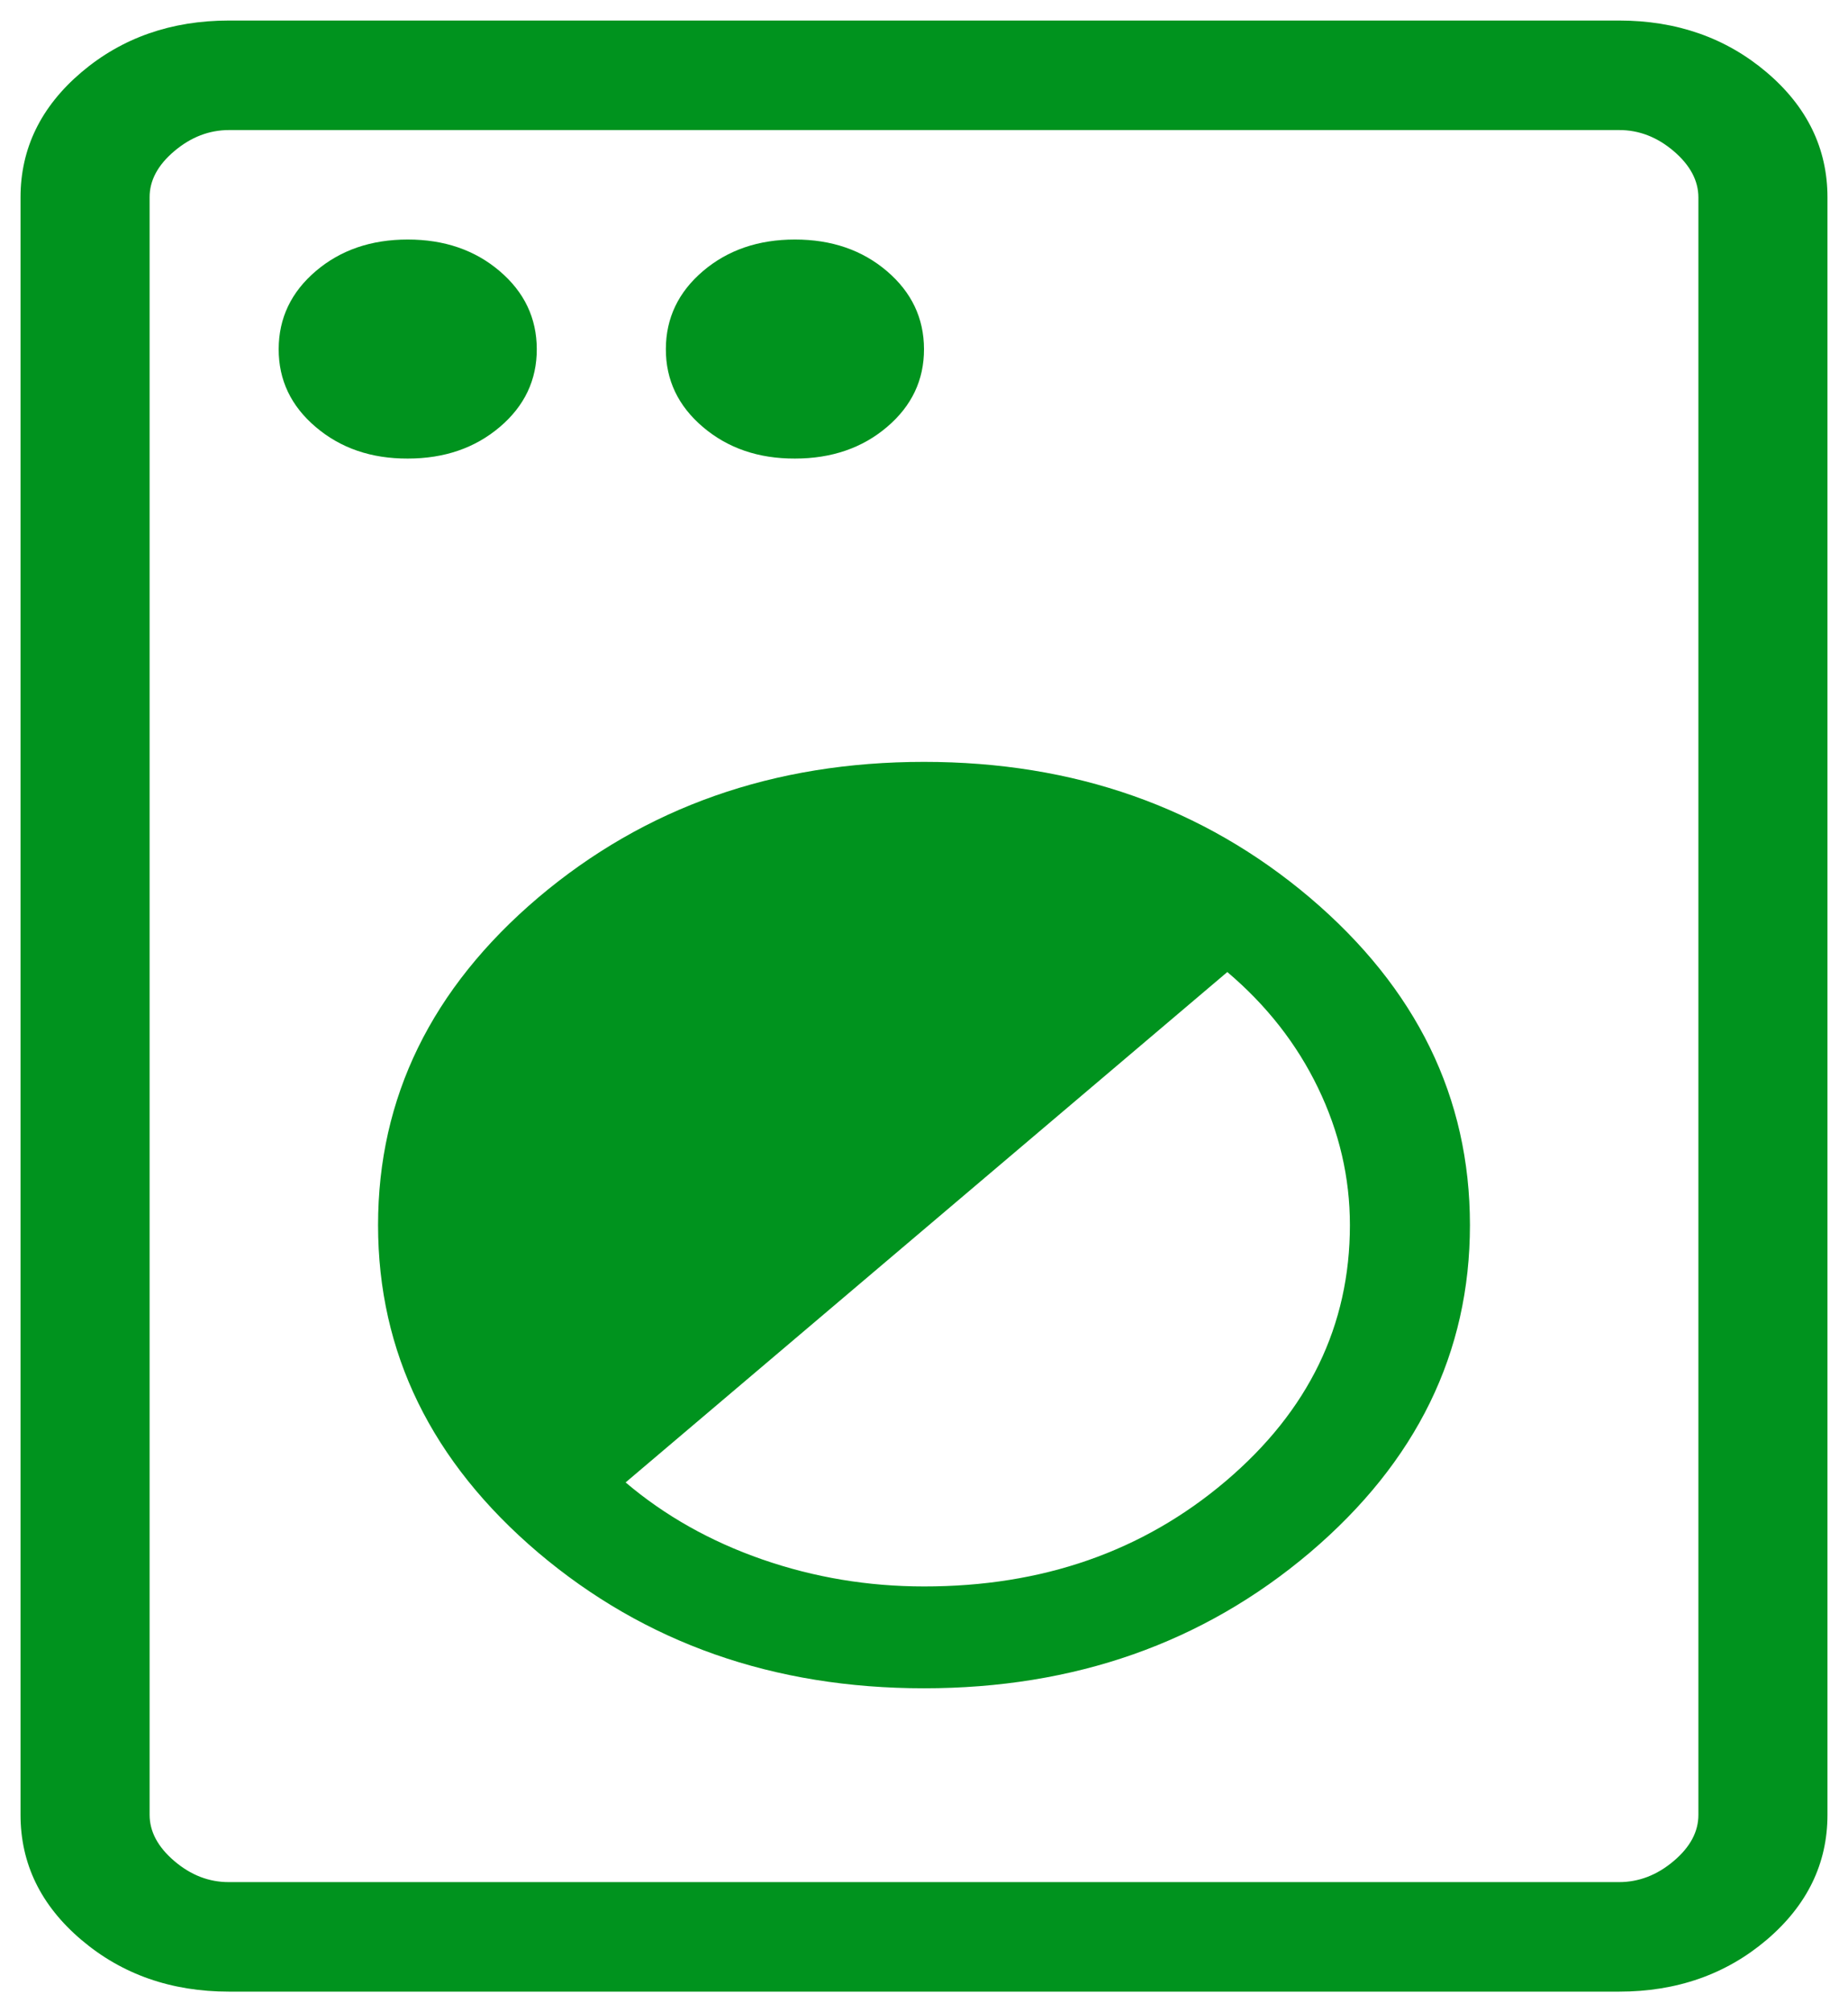 <svg width="45" height="49" viewBox="0 0 45 49" fill="none" xmlns="http://www.w3.org/2000/svg">
<path d="M5.579 48.5C4.171 48.5 2.972 48.08 1.983 47.241C0.994 46.402 0.5 45.386 0.5 44.193V4.807C0.5 3.616 0.994 2.6 1.983 1.759C2.972 0.92 4.171 0.5 5.579 0.5H39.424C40.828 0.5 42.026 0.92 43.017 1.759C44.005 2.598 44.5 3.615 44.5 4.809V44.193C44.5 45.384 44.005 46.4 43.017 47.241C42.028 48.08 40.83 48.5 39.424 48.5H5.579ZM5.579 45.833H39.424C39.906 45.833 40.349 45.663 40.754 45.321C41.158 44.98 41.359 44.603 41.357 44.191V4.809C41.357 4.399 41.156 4.022 40.754 3.679C40.351 3.336 39.907 3.165 39.421 3.167H5.579C5.095 3.167 4.651 3.337 4.246 3.679C3.842 4.02 3.641 4.396 3.643 4.807V44.193C3.643 44.602 3.844 44.978 4.246 45.321C4.649 45.664 5.092 45.835 5.576 45.833M22.5 41.113C26.163 41.113 29.295 40.011 31.897 37.807C34.495 35.599 35.794 32.941 35.794 29.833C35.794 26.726 34.495 24.068 31.897 21.86C29.293 19.656 26.16 18.553 22.5 18.553C18.84 18.553 15.707 19.656 13.103 21.86C10.505 24.07 9.206 26.728 9.206 29.833C9.206 32.939 10.505 35.597 13.103 37.807C15.705 40.011 18.837 41.113 22.5 41.113ZM22.5 38.633C21.138 38.633 19.825 38.414 18.562 37.975C17.299 37.536 16.189 36.911 15.234 36.1L29.886 23.671C30.841 24.48 31.578 25.42 32.095 26.492C32.613 27.564 32.871 28.678 32.871 29.833C32.871 32.278 31.864 34.356 29.848 36.068C27.832 37.78 25.383 38.635 22.5 38.633ZM9.929 11.167C10.819 11.167 11.566 10.911 12.169 10.399C12.773 9.887 13.073 9.254 13.071 8.5C13.069 7.746 12.768 7.113 12.166 6.601C11.565 6.089 10.819 5.833 9.929 5.833C9.038 5.833 8.292 6.089 7.691 6.601C7.09 7.113 6.788 7.746 6.786 8.5C6.784 9.254 7.085 9.888 7.691 10.401C8.296 10.915 9.042 11.17 9.929 11.167ZM19.357 11.167C20.248 11.167 20.995 10.911 21.598 10.399C22.201 9.887 22.502 9.254 22.5 8.5C22.498 7.746 22.196 7.113 21.595 6.601C20.994 6.089 20.248 5.833 19.357 5.833C18.467 5.833 17.721 6.089 17.119 6.601C16.518 7.113 16.216 7.746 16.214 8.5C16.212 9.254 16.514 9.888 17.119 10.401C17.725 10.915 18.471 11.17 19.357 11.167Z" fill="#00931E"/>
</svg>

